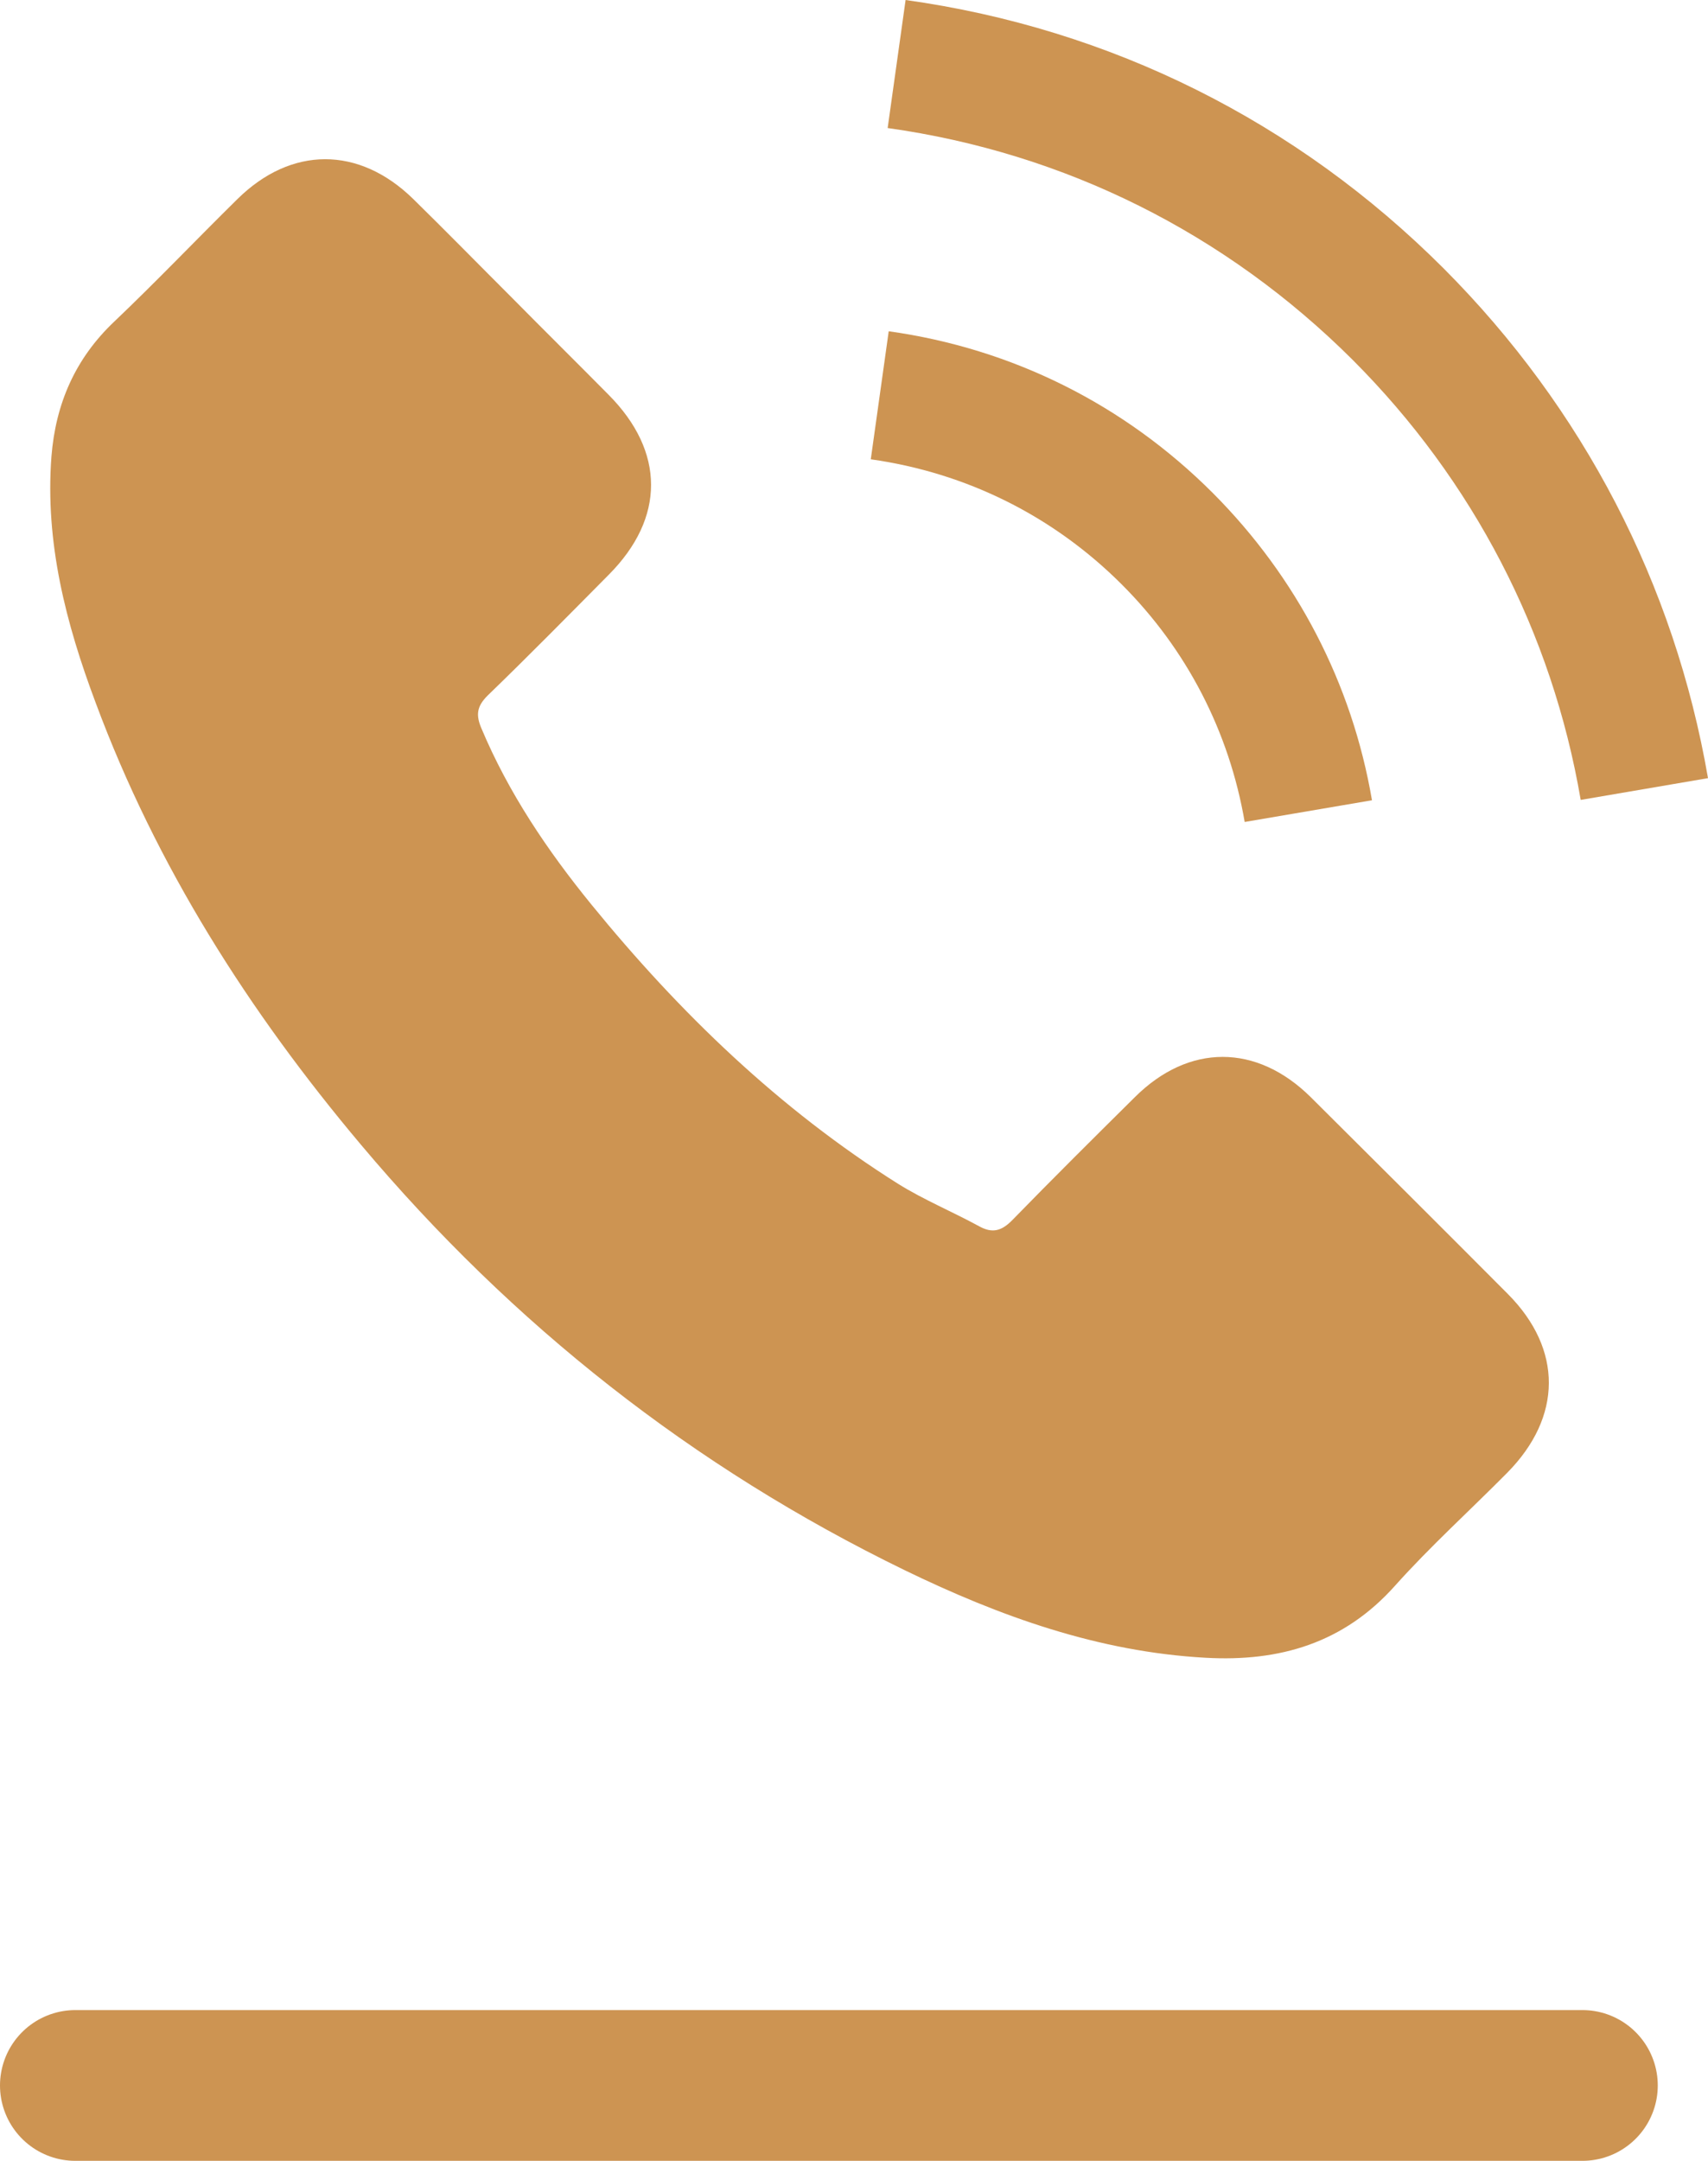 <?xml version="1.0" encoding="UTF-8"?> <svg xmlns="http://www.w3.org/2000/svg" width="34" height="43" viewBox="0 0 34 43" fill="none"> <line x1="1.5" y1="41.5" x2="31.5" y2="41.5" stroke="#CD9452" stroke-width="3" stroke-linecap="round"></line> <g clip-path="url(#clip0_620:333)"> <path d="M26.089 21.83C25.011 20.766 23.665 20.766 22.594 21.83C21.776 22.64 20.959 23.451 20.156 24.275C19.936 24.501 19.751 24.549 19.483 24.398C18.954 24.11 18.391 23.877 17.883 23.561C15.514 22.07 13.529 20.155 11.771 17.998C10.899 16.927 10.123 15.78 9.581 14.489C9.471 14.228 9.491 14.057 9.704 13.844C10.521 13.054 11.318 12.244 12.121 11.434C13.241 10.307 13.241 8.989 12.115 7.856C11.476 7.21 10.837 6.579 10.199 5.933C9.539 5.274 8.887 4.608 8.221 3.955C7.143 2.905 5.797 2.905 4.726 3.962C3.902 4.773 3.112 5.603 2.274 6.4C1.498 7.135 1.107 8.034 1.024 9.085C0.894 10.795 1.313 12.409 1.903 13.981C3.112 17.236 4.952 20.127 7.184 22.778C10.199 26.362 13.797 29.198 18.006 31.245C19.902 32.165 21.866 32.872 24.001 32.989C25.471 33.071 26.748 32.701 27.771 31.554C28.472 30.771 29.262 30.057 30.003 29.308C31.102 28.196 31.109 26.85 30.017 25.751C28.712 24.44 27.401 23.135 26.089 21.83Z" fill="#CD9452"></path> <path d="M24.777 16.357L27.311 15.925C26.913 13.597 25.814 11.488 24.145 9.813C22.381 8.048 20.149 6.936 17.691 6.592L17.334 9.14C19.236 9.408 20.966 10.266 22.333 11.633C23.624 12.924 24.468 14.558 24.777 16.357Z" fill="#CD9452"></path> <path d="M28.739 5.343C25.814 2.417 22.113 0.57 18.027 0L17.67 2.548C21.2 3.042 24.4 4.642 26.927 7.162C29.323 9.559 30.896 12.587 31.466 15.918L34 15.485C33.334 11.626 31.514 8.124 28.739 5.343Z" fill="#CD9452"></path> </g> <defs> <clipPath id="clip0_620:333"> <rect width="33" height="33" fill="white" transform="translate(1)"></rect> </clipPath> </defs> </svg> 